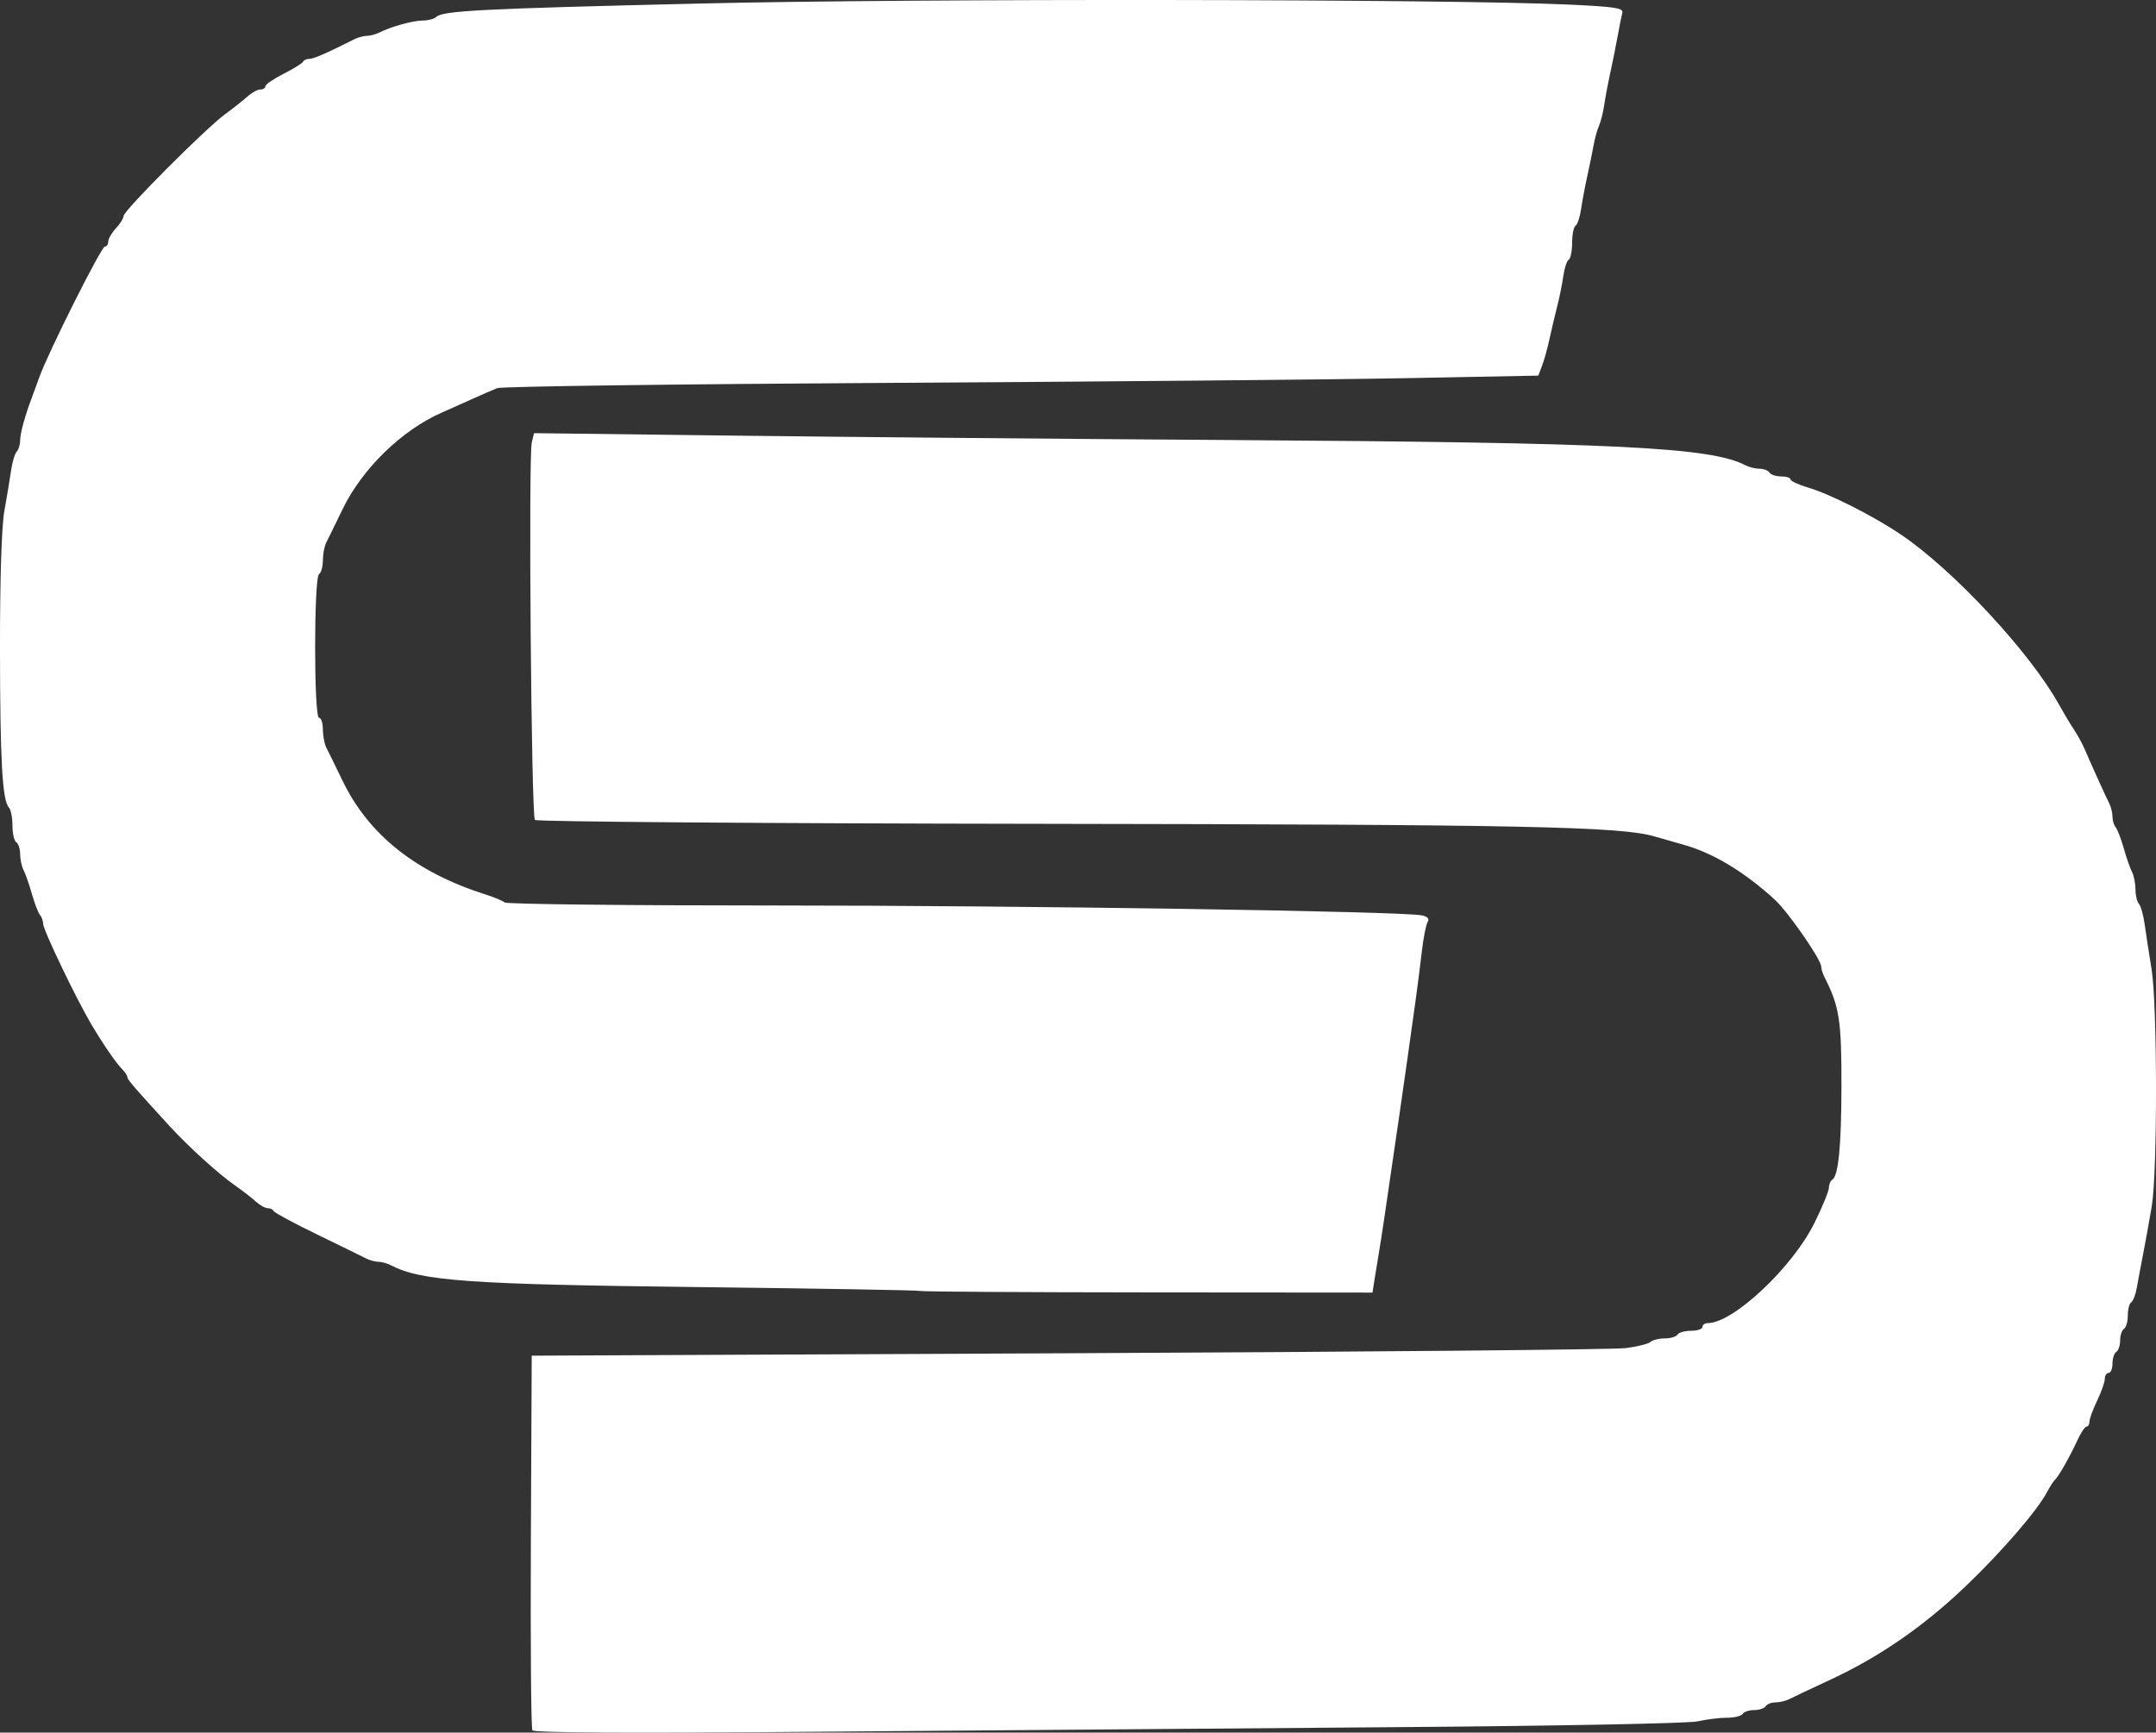 <?xml version="1.0" encoding="UTF-8" standalone="no"?>
<!-- Created with Inkscape (http://www.inkscape.org/) -->

<svg
   version="1.1"
   id="svg1"
   width="562.618"
   height="452.244"
   viewBox="0 0 562.618 452.244"
   sodipodi:docname="qt=q_100.jpg"
   xmlns:inkscape="http://www.inkscape.org/namespaces/inkscape"
   xmlns:sodipodi="http://sodipodi.sourceforge.net/DTD/sodipodi-0.dtd"
   xmlns="http://www.w3.org/2000/svg"
   xmlns:svg="http://www.w3.org/2000/svg">
  <rect x="0" y="0" width="562.618" height="452.244" fill="#333333" stroke="none"/>
  <defs
     id="defs1" />
  <sodipodi:namedview
     id="namedview1"
     pagecolor="#ffffff"
     bordercolor="#000000"
     borderopacity="0.25"
     inkscape:showpageshadow="2"
     inkscape:pageopacity="0.0"
     inkscape:pagecheckerboard="0"
     inkscape:deskcolor="#d1d1d1" />
  <g
     inkscape:groupmode="layer"
     inkscape:label="Image"
     id="g1"
     transform="translate(4.141,529.918)">
    <path
       style="fill:#ffffff"
       d="m 134.787,-78.281 c -0.34,-0.55 -0.518,-22.775 -0.395,-49.39 l 0.222,-48.39 140,-0.632 c 77,-0.348 142.475,-0.952 145.5,-1.342 3.025,-0.39 5.928,-1.118 6.45,-1.618 0.522,-0.499 2.183,-0.908 3.691,-0.908 1.508,0 3.019,-0.45 3.359,-1 0.34,-0.55 1.941,-1 3.559,-1 1.618,0 2.941,-0.45 2.941,-1 0,-0.55 0.632,-1 1.405,-1 6.634,0 22.117,-14.552 27.845,-26.171 2.062,-4.184 3.75,-8.306 3.75,-9.159 0,-0.853 0.402,-1.8 0.894,-2.104 1.584,-0.979 2.349,-8.709 2.383,-24.065 0.039,-17.472 -0.519,-21.118 -4.394,-28.736 -0.486,-0.955 -0.883,-2.216 -0.883,-2.803 0,-1.848 -8.654,-14.324 -12.151,-17.519 -7.984,-7.293 -16.13,-12.187 -23.849,-14.328 -2.475,-0.687 -5.85,-1.649 -7.5,-2.14 -8.734,-2.595 -34.617,-3.127 -160.454,-3.297 -71.984,-0.097 -131.255,-0.551 -131.713,-1.009 -0.948,-0.947 -1.724,-94.886 -0.815,-98.563 l 0.593,-2.396 52.194,0.644 c 28.707,0.354 86.844,0.87 129.194,1.146 101.104,0.66 125.666,1.862 134.736,6.595 0.955,0.498 2.616,0.906 3.691,0.906 1.075,0 2.233,0.45 2.573,1 0.34,0.55 1.716,1 3.059,1 1.343,0 2.441,0.352 2.441,0.782 0,0.43 2.106,1.403 4.679,2.163 5.662,1.672 16.911,7.373 24.081,12.205 13.687,9.224 33.714,30.753 41.256,44.35 1.22,2.2 2.97,5.125 3.888,6.5 0.918,1.375 2.158,3.625 2.756,5 2.36,5.427 5.605,12.589 6.45,14.236 0.49,0.955 0.891,2.553 0.891,3.55 0,0.997 0.372,2.241 0.826,2.764 0.454,0.522 1.398,2.975 2.097,5.45 0.699,2.475 1.677,5.281 2.174,6.236 0.496,0.955 0.903,3.003 0.903,4.55 0,1.547 0.404,3.241 0.898,3.764 0.494,0.522 1.176,2.975 1.517,5.45 0.341,2.475 1.138,7.65 1.772,11.5 1.533,9.312 1.578,53.01 0.064,62 -0.649,3.85 -1.664,9.475 -2.257,12.5 -0.593,3.025 -1.333,6.967 -1.646,8.759 -0.313,1.793 -0.969,3.507 -1.458,3.809 -0.489,0.302 -0.889,1.847 -0.889,3.432 0,1.585 -0.45,3.16 -1,3.5 -0.55,0.34 -1,1.69 -1,3 0,1.31 -0.45,2.66 -1,3 -0.55,0.34 -1,1.716 -1,3.059 0,1.343 -0.45,2.441 -1,2.441 -0.55,0 -1,0.697 -1,1.548 0,0.852 -0.9,3.411 -2,5.688 -1.1,2.277 -2,4.73 -2,5.452 0,0.722 -0.344,1.312 -0.764,1.312 -0.42,0 -1.532,1.688 -2.47,3.75 -1.886,4.147 -4.935,9.474 -5.866,10.25 -0.33,0.275 -1.191,1.625 -1.914,3 -2.567,4.886 -11.833,15.63 -21.221,24.606 -11.001,10.518 -22.481,18.464 -35.265,24.41 -4.95,2.302 -9.781,4.59 -10.736,5.085 -0.955,0.495 -2.616,0.899 -3.691,0.899 -1.075,0 -2.233,0.45 -2.573,1 -0.34,0.55 -1.69,1 -3,1 -1.31,0 -2.66,0.45 -3,1 -0.34,0.55 -2.192,1 -4.116,1 -1.924,0 -5.385,0.429 -7.691,0.954 -2.328,0.529 -37.11,1.197 -78.193,1.502 -40.7,0.301 -108.022,0.835 -149.605,1.186 -49.994,0.422 -75.814,0.299 -76.222,-0.362 z M 236.001,-192.956 c -0.213,-0.184 -26.262,-0.638 -57.887,-1.009 -59.879,-0.701 -72.331,-1.585 -80.236,-5.694 -0.955,-0.496 -2.424,-0.903 -3.264,-0.903 -0.84,0 -2.309,-0.405 -3.264,-0.899 -0.955,-0.495 -6.686,-3.302 -12.736,-6.238 -6.05,-2.936 -11.15,-5.681 -11.333,-6.101 -0.183,-0.419 -0.886,-0.762 -1.561,-0.762 -0.675,0 -2.1,-0.8 -3.167,-1.777 -1.066,-0.977 -3.514,-2.873 -5.439,-4.212 -4.215,-2.932 -12.088,-10.077 -16.952,-15.383 -9.271,-10.116 -11.048,-12.176 -11.048,-12.806 0,-0.373 -0.577,-1.274 -1.283,-2 -1.782,-1.836 -4.994,-6.498 -8.143,-11.821 -3.978,-6.725 -12.574,-24.654 -12.574,-26.226 0,-0.755 -0.372,-1.801 -0.826,-2.324 -0.454,-0.522 -1.398,-2.975 -2.097,-5.45 -0.699,-2.475 -1.677,-5.281 -2.174,-6.236 -0.496,-0.955 -0.903,-2.841 -0.903,-4.191 0,-1.35 -0.45,-2.733 -1,-3.073 -0.55,-0.34 -1,-2.301 -1,-4.359 0,-2.058 -0.409,-4.168 -0.908,-4.691 -1.736,-1.817 -2.32,-12.125 -2.347,-41.45 -0.017,-18.279 0.418,-31.973 1.143,-36 0.644,-3.575 1.428,-8.3 1.743,-10.5 0.315,-2.2 0.977,-4.428 1.471,-4.95 0.494,-0.522 0.898,-1.841 0.898,-2.929 0,-1.843 1.251,-6.422 3.038,-11.121 0.418,-1.1 1.323,-3.575 2.011,-5.5 2.269,-6.351 16.137,-34 17.053,-34 0.494,0 0.898,-0.59 0.898,-1.311 0,-0.721 0.9,-2.277 2,-3.458 1.1,-1.181 2,-2.625 2,-3.21 0,-1.387 21.321,-22.774 26.499,-26.581 2.2,-1.617 4.872,-3.727 5.939,-4.69 1.067,-0.963 2.53,-1.75 3.251,-1.75 0.721,0 1.311,-0.379 1.311,-0.843 0,-0.464 2.138,-1.926 4.75,-3.25 2.612,-1.324 4.9,-2.745 5.083,-3.157 0.183,-0.412 0.928,-0.75 1.655,-0.75 1.139,0 4.386,-1.417 11.748,-5.125 0.955,-0.481 2.424,-0.875 3.264,-0.875 0.84,0 2.309,-0.395 3.264,-0.877 3.054,-1.543 8.8,-3.123 11.357,-3.123 1.363,0 2.906,-0.409 3.429,-0.908 1.74,-1.663 11.532,-2.164 68.95,-3.529 56.587,-1.346 194.877,-1.18 226.5,0.272 12.192,0.56 14.436,0.904 14.1,2.166 -0.22,0.825 -0.762,3.525 -1.204,6 -0.442,2.475 -1.3,6.75 -1.905,9.5 -0.606,2.75 -1.329,6.575 -1.608,8.5 -0.279,1.925 -0.898,4.4 -1.376,5.5 -0.478,1.1 -1.105,3.35 -1.393,5 -0.288,1.65 -1.023,5.25 -1.633,8 -0.61,2.75 -1.353,6.69 -1.65,8.756 -0.298,2.066 -0.943,4.005 -1.435,4.309 -0.492,0.304 -0.894,2.3 -0.894,4.435 0,2.135 -0.402,4.131 -0.894,4.435 -0.492,0.304 -1.13,2.243 -1.419,4.309 -0.288,2.066 -0.989,5.556 -1.557,7.756 -0.568,2.2 -1.471,6.025 -2.008,8.5 -0.536,2.475 -1.42,5.667 -1.964,7.093 l -0.989,2.593 -34.335,0.661 c -18.884,0.363 -79.56,0.918 -134.835,1.232 -55.275,0.314 -101.4,0.931 -102.5,1.37 -1.1,0.439 -4.25,1.813 -7,3.052 -2.75,1.239 -6.125,2.747 -7.5,3.35 -10.417,4.568 -20.779,14.682 -25.888,25.266 -1.827,3.786 -3.725,7.665 -4.218,8.62 -0.492,0.955 -0.895,3.066 -0.895,4.691 0,1.625 -0.45,3.233 -1,3.573 -1.356,0.838 -1.356,37.5 0,37.5 0.55,0 1,1.356 1,3.014 0,1.657 0.403,3.795 0.895,4.75 0.492,0.955 2.39,4.834 4.218,8.62 6.832,14.155 19.161,23.966 37.388,29.754 2.2,0.699 4.428,1.628 4.95,2.066 0.522,0.438 32.023,0.792 70,0.787 64.85,-0.008 164.255,1.508 169.341,2.583 1.508,0.319 2.024,0.902 1.51,1.705 -0.429,0.671 -1.114,4.146 -1.522,7.721 -0.408,3.575 -1.2,9.762 -1.76,13.75 -0.56,3.987 -1.477,10.512 -2.037,14.5 -1.176,8.368 -2.514,17.594 -5.986,41.25 -0.484,3.3 -1.151,7.575 -1.481,9.5 -0.33,1.925 -0.828,4.969 -1.105,6.764 l -0.504,3.264 -58.815,-0.044 c -32.348,-0.024 -58.989,-0.195 -59.202,-0.379 z"
       id="path1" />
  </g>
</svg>
